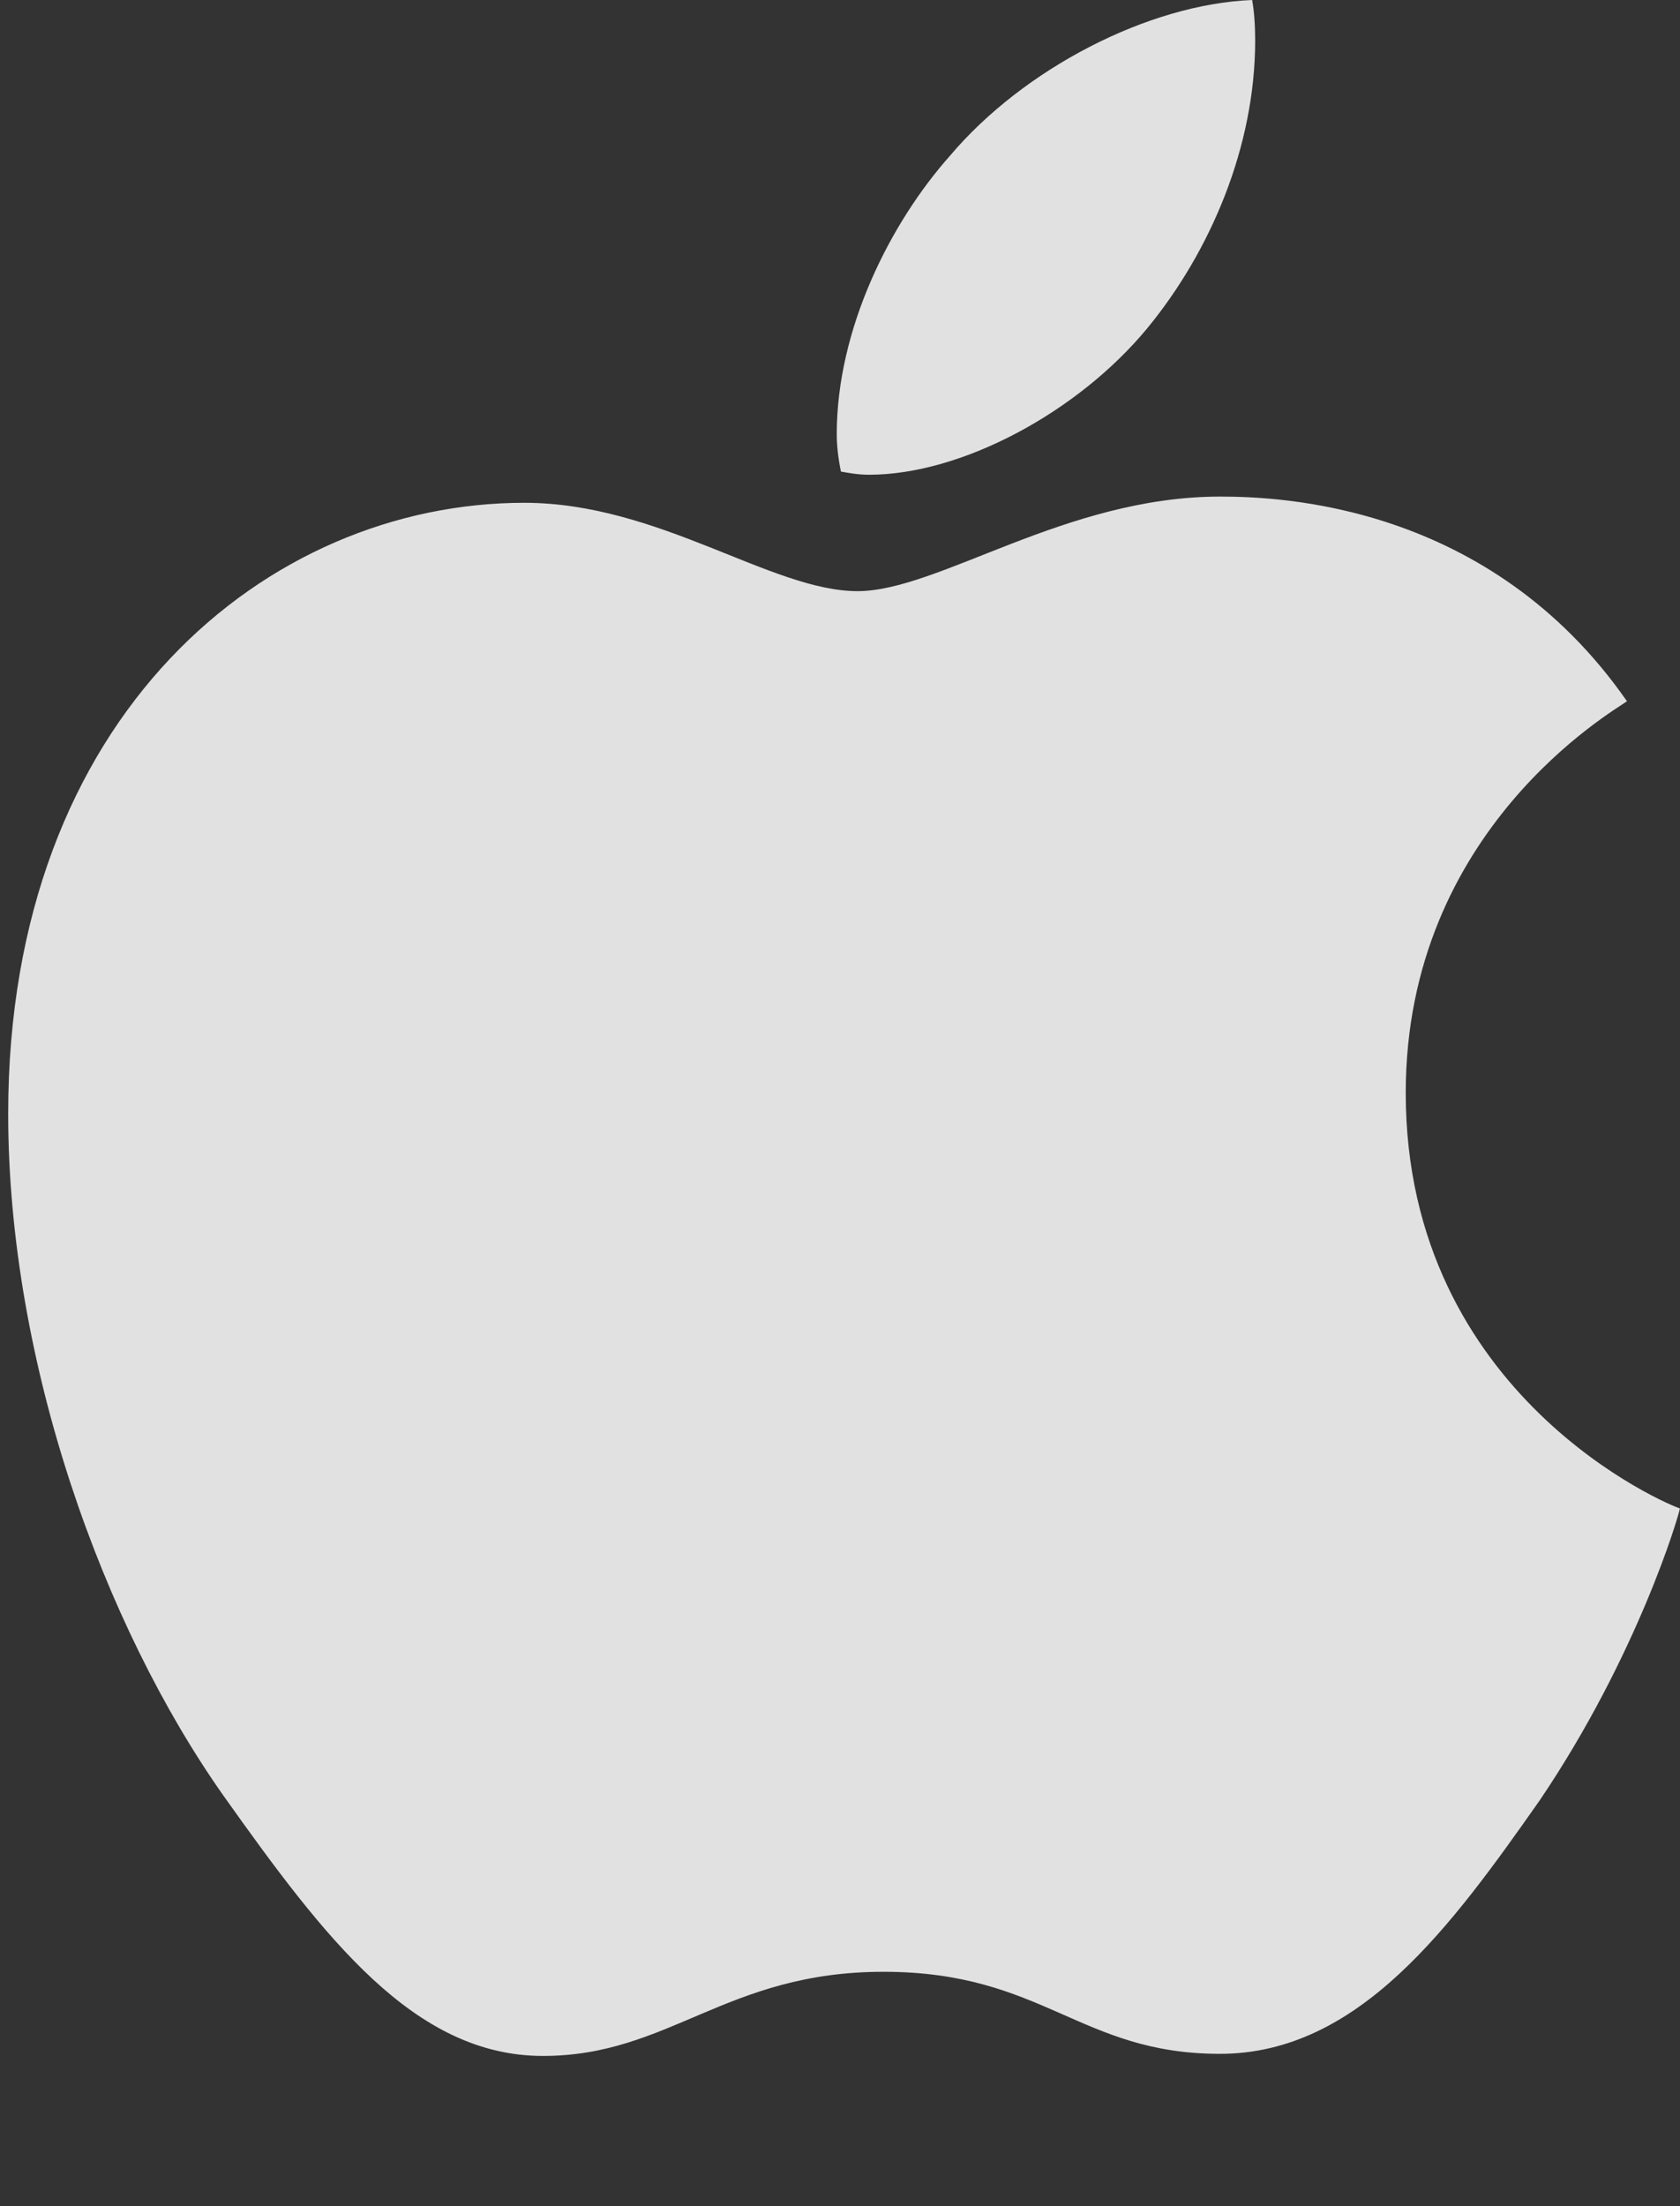 <svg width="16" height="21" viewBox="0 0 16 21" fill="none" xmlns="http://www.w3.org/2000/svg">
<rect x="0" y="0" width="16" height="21" fill="#333333" stroke="none"/>
<g style="mix-blend-mode:plus-lighter" clip-path="url(#clip0_944_547)">
<path d="M11.618 4.727C10.145 4.727 8.938 5.627 8.167 5.627C7.346 5.627 6.278 4.786 4.993 4.786C2.55 4.786 0.078 6.803 0.078 10.601C0.078 12.974 0.988 15.476 2.125 17.088C3.094 18.452 3.945 19.57 5.171 19.57C6.377 19.57 6.911 18.769 8.414 18.769C9.937 18.769 10.283 19.55 11.618 19.55C12.943 19.55 13.823 18.334 14.664 17.137C15.594 15.763 15.989 14.428 15.999 14.358C15.92 14.339 13.388 13.3 13.388 10.403C13.388 7.891 15.376 6.764 15.495 6.675C14.18 4.786 12.172 4.727 11.618 4.727ZM10.926 3.125C11.529 2.393 11.954 1.394 11.954 0.386C11.954 0.247 11.945 0.109 11.925 0C10.936 0.04 9.749 0.653 9.047 1.483C8.484 2.116 7.969 3.125 7.969 4.134C7.969 4.292 7.999 4.44 8.009 4.489C8.068 4.499 8.167 4.519 8.276 4.519C9.156 4.519 10.264 3.926 10.926 3.125Z" fill="white" fill-opacity="0.85"/>
</g>
<defs>
<clipPath id="clip0_944_547">
<rect width="16" height="20.658" fill="white"/>
</clipPath>
</defs>
</svg>
